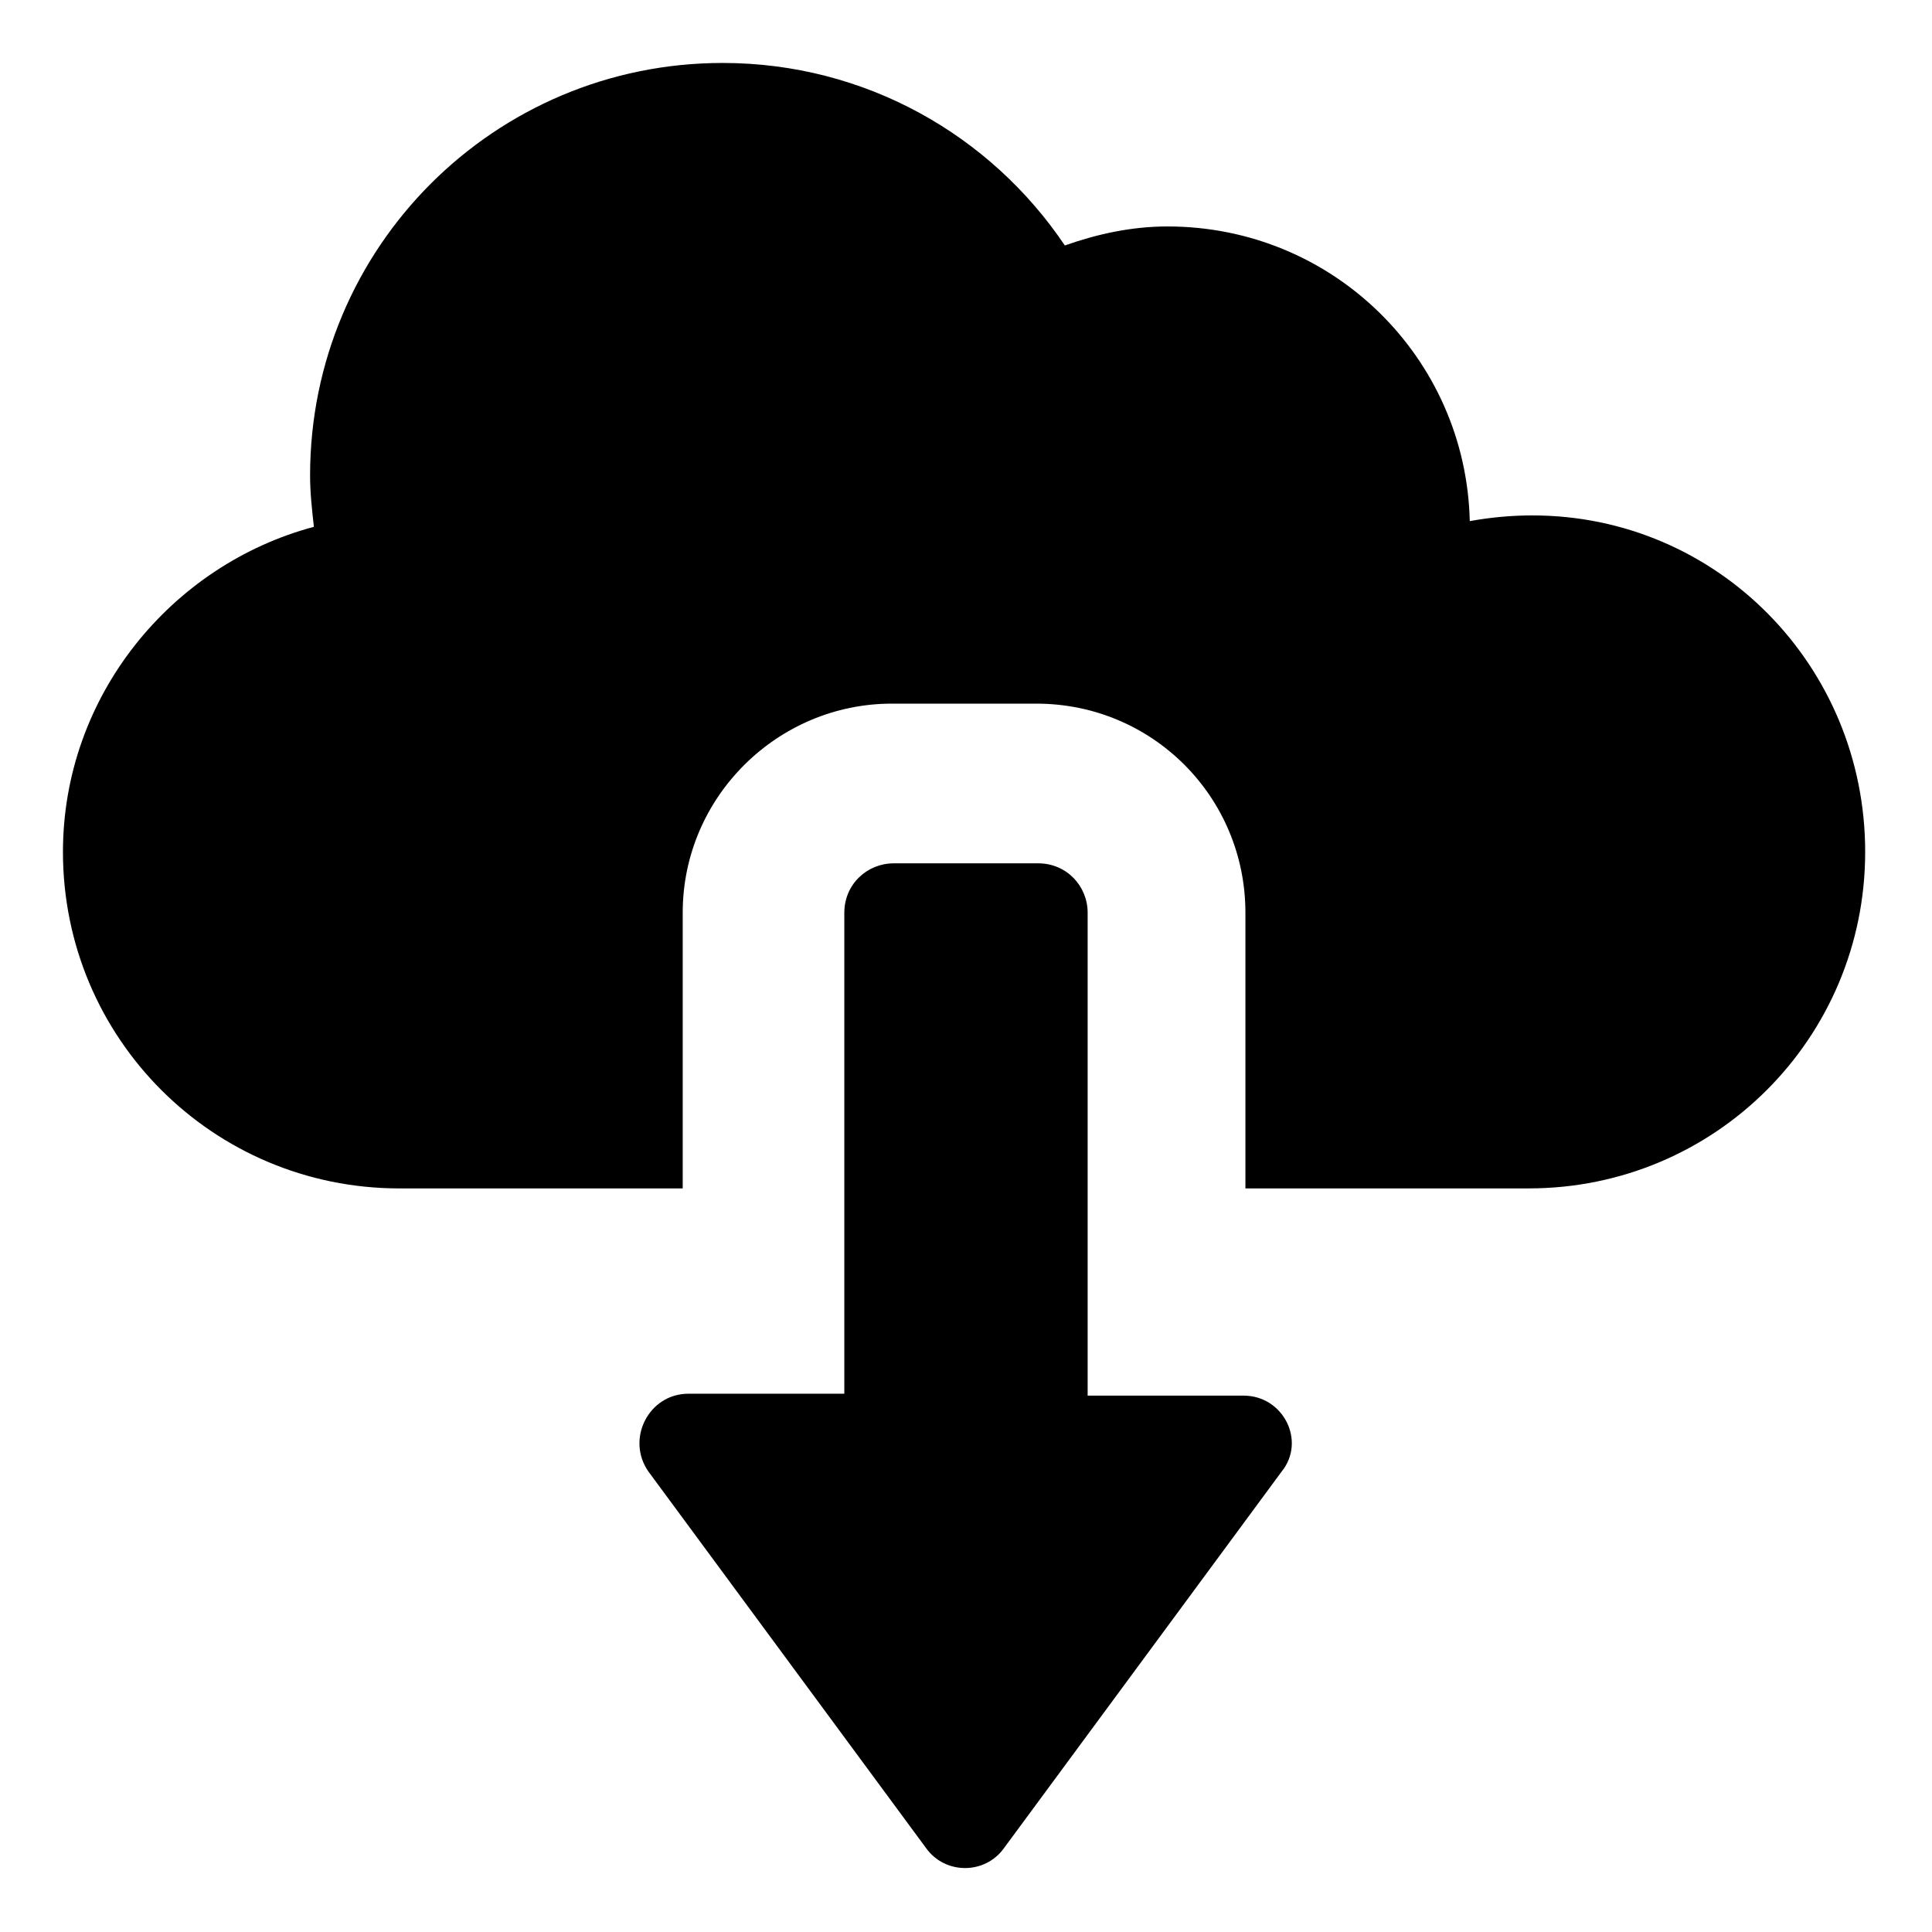 <?xml version="1.0" encoding="UTF-8"?>
<!-- The Best Svg Icon site in the world: iconSvg.co, Visit us! https://iconsvg.co -->
<svg fill="#000000" width="800px" height="800px" version="1.1" viewBox="144 144 512 512" xmlns="http://www.w3.org/2000/svg">
 <g>
  <path d="m550.13 280.59c-5.543 0-11.082 0.504-16.625 1.512-1.008-43.328-36.273-78.09-80.105-78.09-9.574 0-18.641 2.016-27.207 5.039-19.648-29.223-52.898-48.367-90.688-48.367-60.457 0-109.33 48.871-109.33 109.33 0 4.535 0.504 9.07 1.008 13.602-37.781 10.078-66.5 44.84-66.5 86.152 0 49.375 39.801 89.176 89.176 89.176h75.066v-73.055c0-30.73 25.191-55.418 55.418-55.418h38.289c30.73 0 55.418 24.688 55.418 55.418v73.051h75.066c49.375 0 89.176-39.801 89.176-89.176 0.004-49.367-39.293-89.172-88.164-89.172z"/>
  <path d="m473.55 513.86h-41.312v-127.97c0-7.055-5.543-13.098-13.098-13.098h-38.289c-7.055 0-13.098 5.543-13.098 13.098v127.46h-41.312c-10.578 0-16.625 12.09-10.578 20.656l73.555 99.754c5.039 7.055 15.617 7.055 20.656 0l73.555-99.754c6.547-8.062 0.5-20.152-10.078-20.152z"/>
 </g>
</svg>